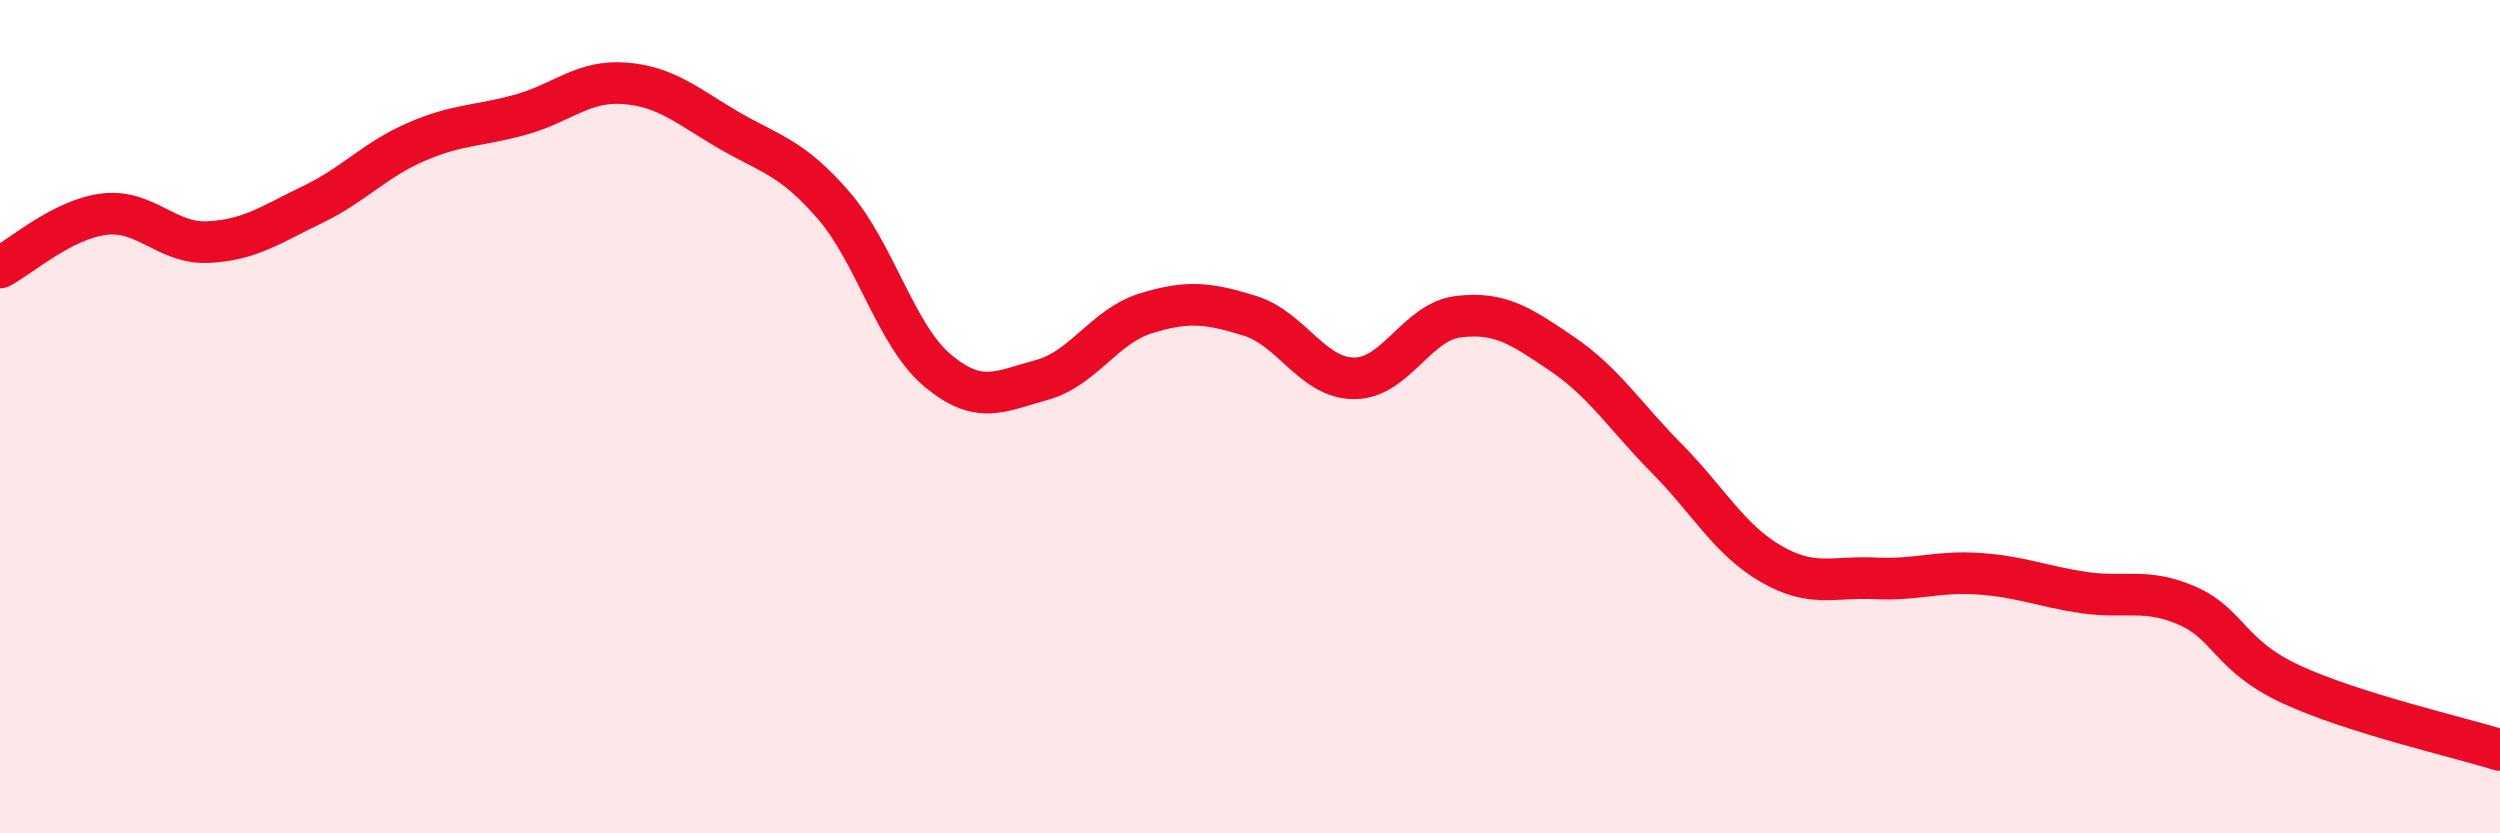 
    <svg width="60" height="20" viewBox="0 0 60 20" xmlns="http://www.w3.org/2000/svg">
      <path
        d="M 0,6.42 C 0.5,6.16 1.5,5.26 2.5,5.14 C 3.5,5.02 4,5.86 5,5.81 C 6,5.76 6.5,5.39 7.5,4.91 C 8.5,4.43 9,3.83 10,3.4 C 11,2.97 11.5,3.03 12.5,2.75 C 13.5,2.47 14,1.92 15,2 C 16,2.08 16.5,2.55 17.5,3.13 C 18.5,3.71 19,3.77 20,4.92 C 21,6.07 21.5,8.05 22.5,8.89 C 23.5,9.73 24,9.39 25,9.12 C 26,8.85 26.5,7.83 27.5,7.52 C 28.5,7.21 29,7.27 30,7.58 C 31,7.89 31.5,9.08 32.5,9.08 C 33.5,9.08 34,7.72 35,7.6 C 36,7.48 36.5,7.82 37.5,8.5 C 38.5,9.18 39,9.99 40,11 C 41,12.01 41.5,12.95 42.5,13.53 C 43.5,14.11 44,13.83 45,13.88 C 46,13.93 46.5,13.7 47.5,13.77 C 48.5,13.84 49,14.07 50,14.22 C 51,14.37 51.5,14.1 52.5,14.54 C 53.5,14.98 53.5,15.74 55,16.43 C 56.5,17.12 59,17.69 60,18L60 20L0 20Z"
        fill="#EB0A25"
        opacity="0.1"
        stroke-linecap="round"
        stroke-linejoin="round"
      />
      <path
        d="M 0,6.42 C 0.5,6.16 1.5,5.26 2.5,5.14 C 3.5,5.02 4,5.86 5,5.81 C 6,5.76 6.5,5.39 7.5,4.91 C 8.5,4.43 9,3.83 10,3.4 C 11,2.97 11.5,3.03 12.5,2.75 C 13.5,2.47 14,1.92 15,2 C 16,2.08 16.5,2.55 17.5,3.13 C 18.5,3.71 19,3.77 20,4.92 C 21,6.07 21.5,8.05 22.5,8.89 C 23.5,9.73 24,9.39 25,9.12 C 26,8.85 26.5,7.83 27.5,7.52 C 28.5,7.21 29,7.27 30,7.58 C 31,7.89 31.5,9.08 32.5,9.08 C 33.5,9.08 34,7.72 35,7.6 C 36,7.48 36.5,7.82 37.5,8.5 C 38.5,9.18 39,9.99 40,11 C 41,12.01 41.5,12.95 42.5,13.53 C 43.5,14.11 44,13.83 45,13.88 C 46,13.93 46.5,13.7 47.5,13.77 C 48.5,13.84 49,14.07 50,14.22 C 51,14.37 51.5,14.1 52.5,14.54 C 53.5,14.98 53.5,15.74 55,16.43 C 56.5,17.12 59,17.69 60,18"
        stroke="#EB0A25"
        stroke-width="1"
        fill="none"
        stroke-linecap="round"
        stroke-linejoin="round"
      />
    </svg>
  